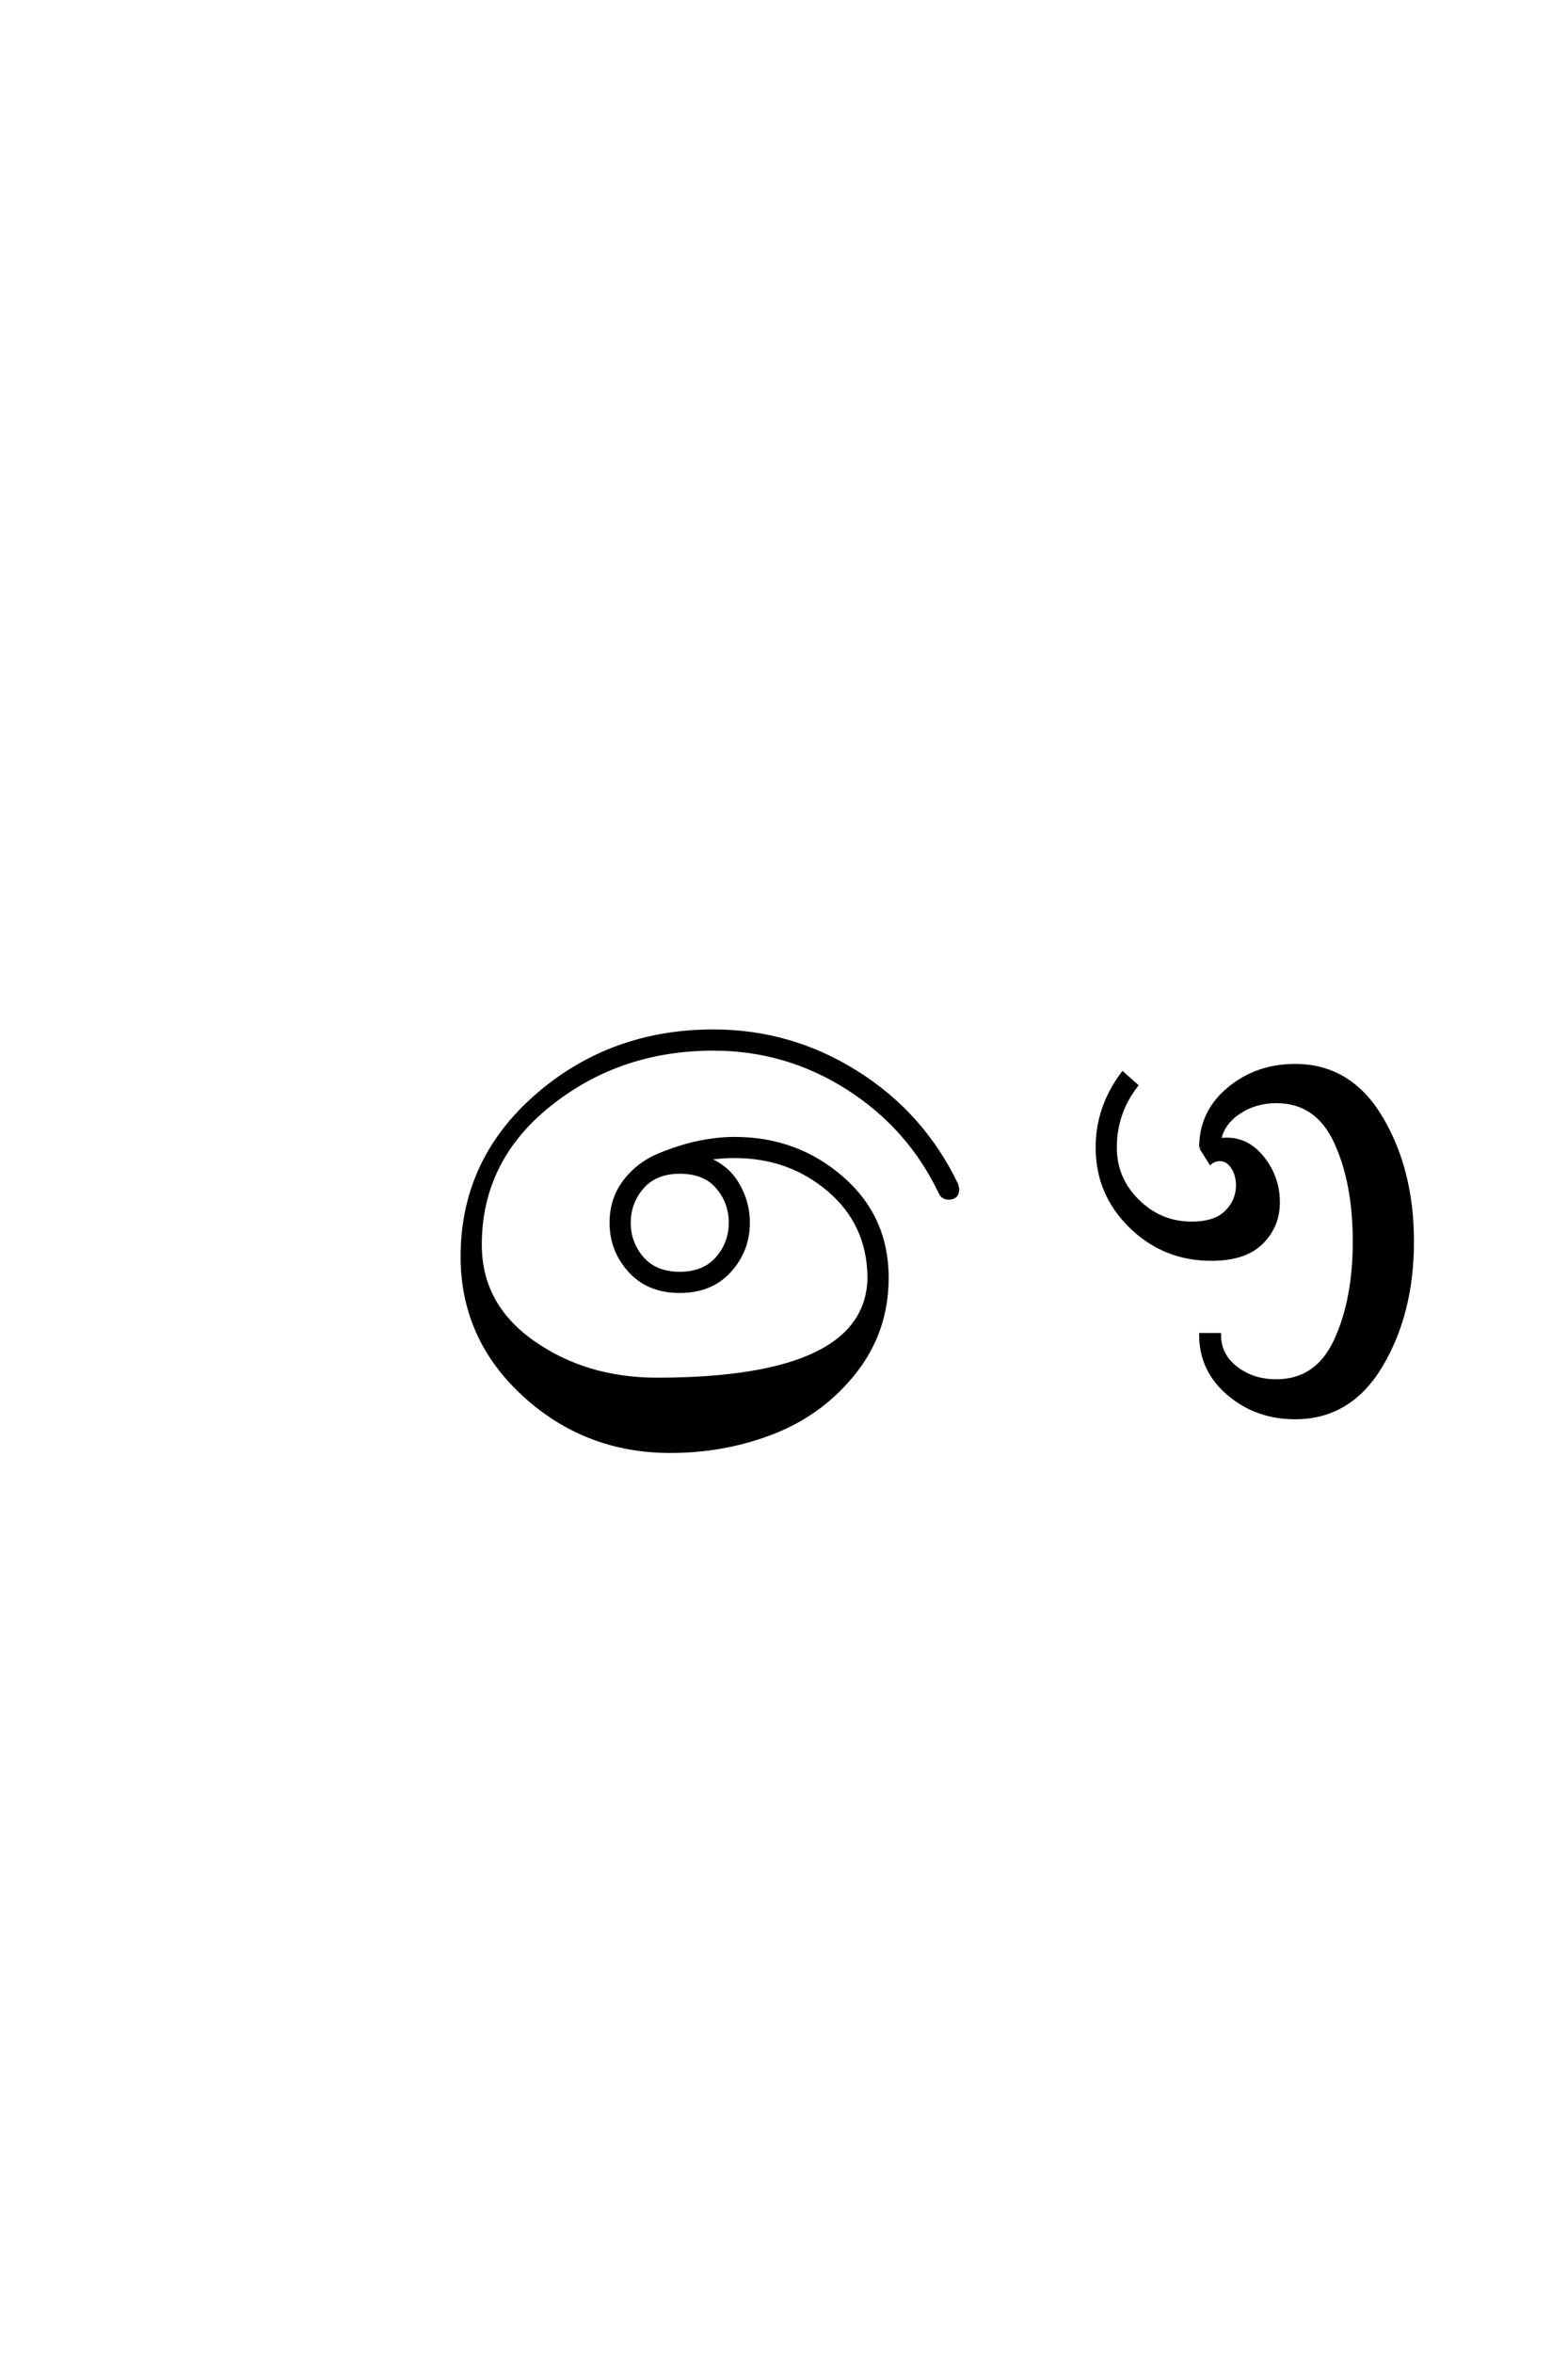 <?xml version='1.0' encoding='UTF-8'?>
<!DOCTYPE svg PUBLIC "-//W3C//DTD SVG 1.0//EN"
"http://www.w3.org/TR/2001/REC-SVG-20010904/DTD/svg10.dtd">

<svg xmlns='http://www.w3.org/2000/svg' version='1.0' width='40.0' height='60.0'>

 <g transform='scale(0.1 -0.1) translate(110.0 -370.0)'>
  <path d='M196.406 77.406
Q196.406 86.406 203.5 92.297
Q210.594 98.203 220.406 98.203
Q234.406 98.203 242.297 84.891
Q250.203 71.594 250.203 53.391
Q250.203 35.203 242.297 21.891
Q234.406 8.594 220.406 8.594
Q210.594 8.594 203.5 14.594
Q196.406 20.594 196.406 29.594
L201 29.594
Q201 24.406 205.297 21.094
Q209.594 17.797 215.594 17.797
Q226 17.797 230.797 28.188
Q235.594 38.594 235.594 53.406
Q235.594 68.406 230.797 78.797
Q226 89.203 215.594 89.203
Q210.203 89.203 206 86.391
Q201.797 83.594 201 79.203
Q201.594 79.406 203 79.406
Q208.406 79.406 212.203 74.5
Q216 69.594 216 63.406
Q216 57.406 211.797 53.203
Q207.594 49 199 49
Q187 49 178.5 57.297
Q170 65.594 170 77.406
Q170 87.594 176.406 96.203
L179.797 93.203
Q174.406 86.203 174.406 77.406
Q174.406 69.406 180.203 63.703
Q186 58 194 58
Q200 58 202.891 60.891
Q205.797 63.797 205.797 67.797
Q205.797 70.406 204.5 72.406
Q203.203 74.406 201.203 74.406
Q199.797 74.406 198.797 73.594
L196.406 77.406
L196.406 77.406
M80.797 58.203
Q80.797 51.203 76.094 46
Q71.406 40.797 63.406 40.797
Q55.406 40.797 50.703 46
Q46 51.203 46 58.203
Q46 64.203 49.391 68.703
Q52.797 73.203 58.094 75.391
Q63.406 77.594 68.203 78.594
Q73 79.594 77.406 79.594
Q93.203 79.594 104.703 69.594
Q116.203 59.594 116.203 44.203
Q116.203 30.594 108 20.188
Q99.797 9.797 87.391 4.891
Q75 0 61 0
Q39.406 0 23.703 14.391
Q8 28.797 8 49.594
Q8 74 26.891 90.5
Q45.797 107 72 107
Q91.797 107 108.594 96.391
Q125.406 85.797 134 67.797
Q134 67.594 134.094 67.297
Q134.203 67 134.203 66.797
Q134.203 64.594 132 64.594
Q130.594 64.594 130 65.797
Q122 82.594 106.297 92.594
Q90.594 102.594 72 102.594
Q48 102.594 30.203 88.391
Q12.406 74.203 12.406 52.594
Q12.406 37.203 25.906 27.703
Q39.406 18.203 57.594 18.203
Q111.594 18.203 111.797 44.406
Q111.594 58 101.5 66.594
Q91.406 75.203 77.406 75.203
Q73.594 75.203 70 74.594
Q75.203 72.797 78 68.188
Q80.797 63.594 80.797 58.203
Q80.797 63.594 80.797 58.203
M63.406 71.203
Q57.203 71.203 53.797 67.297
Q50.406 63.406 50.406 58.203
Q50.406 53 53.797 49.094
Q57.203 45.203 63.391 45.203
Q69.594 45.203 73 49.094
Q76.406 53 76.406 58.203
Q76.406 63.406 73.094 67.297
Q69.797 71.203 63.406 71.203
' style='fill: #000000; stroke: #000000'/>
 </g>
</svg>
